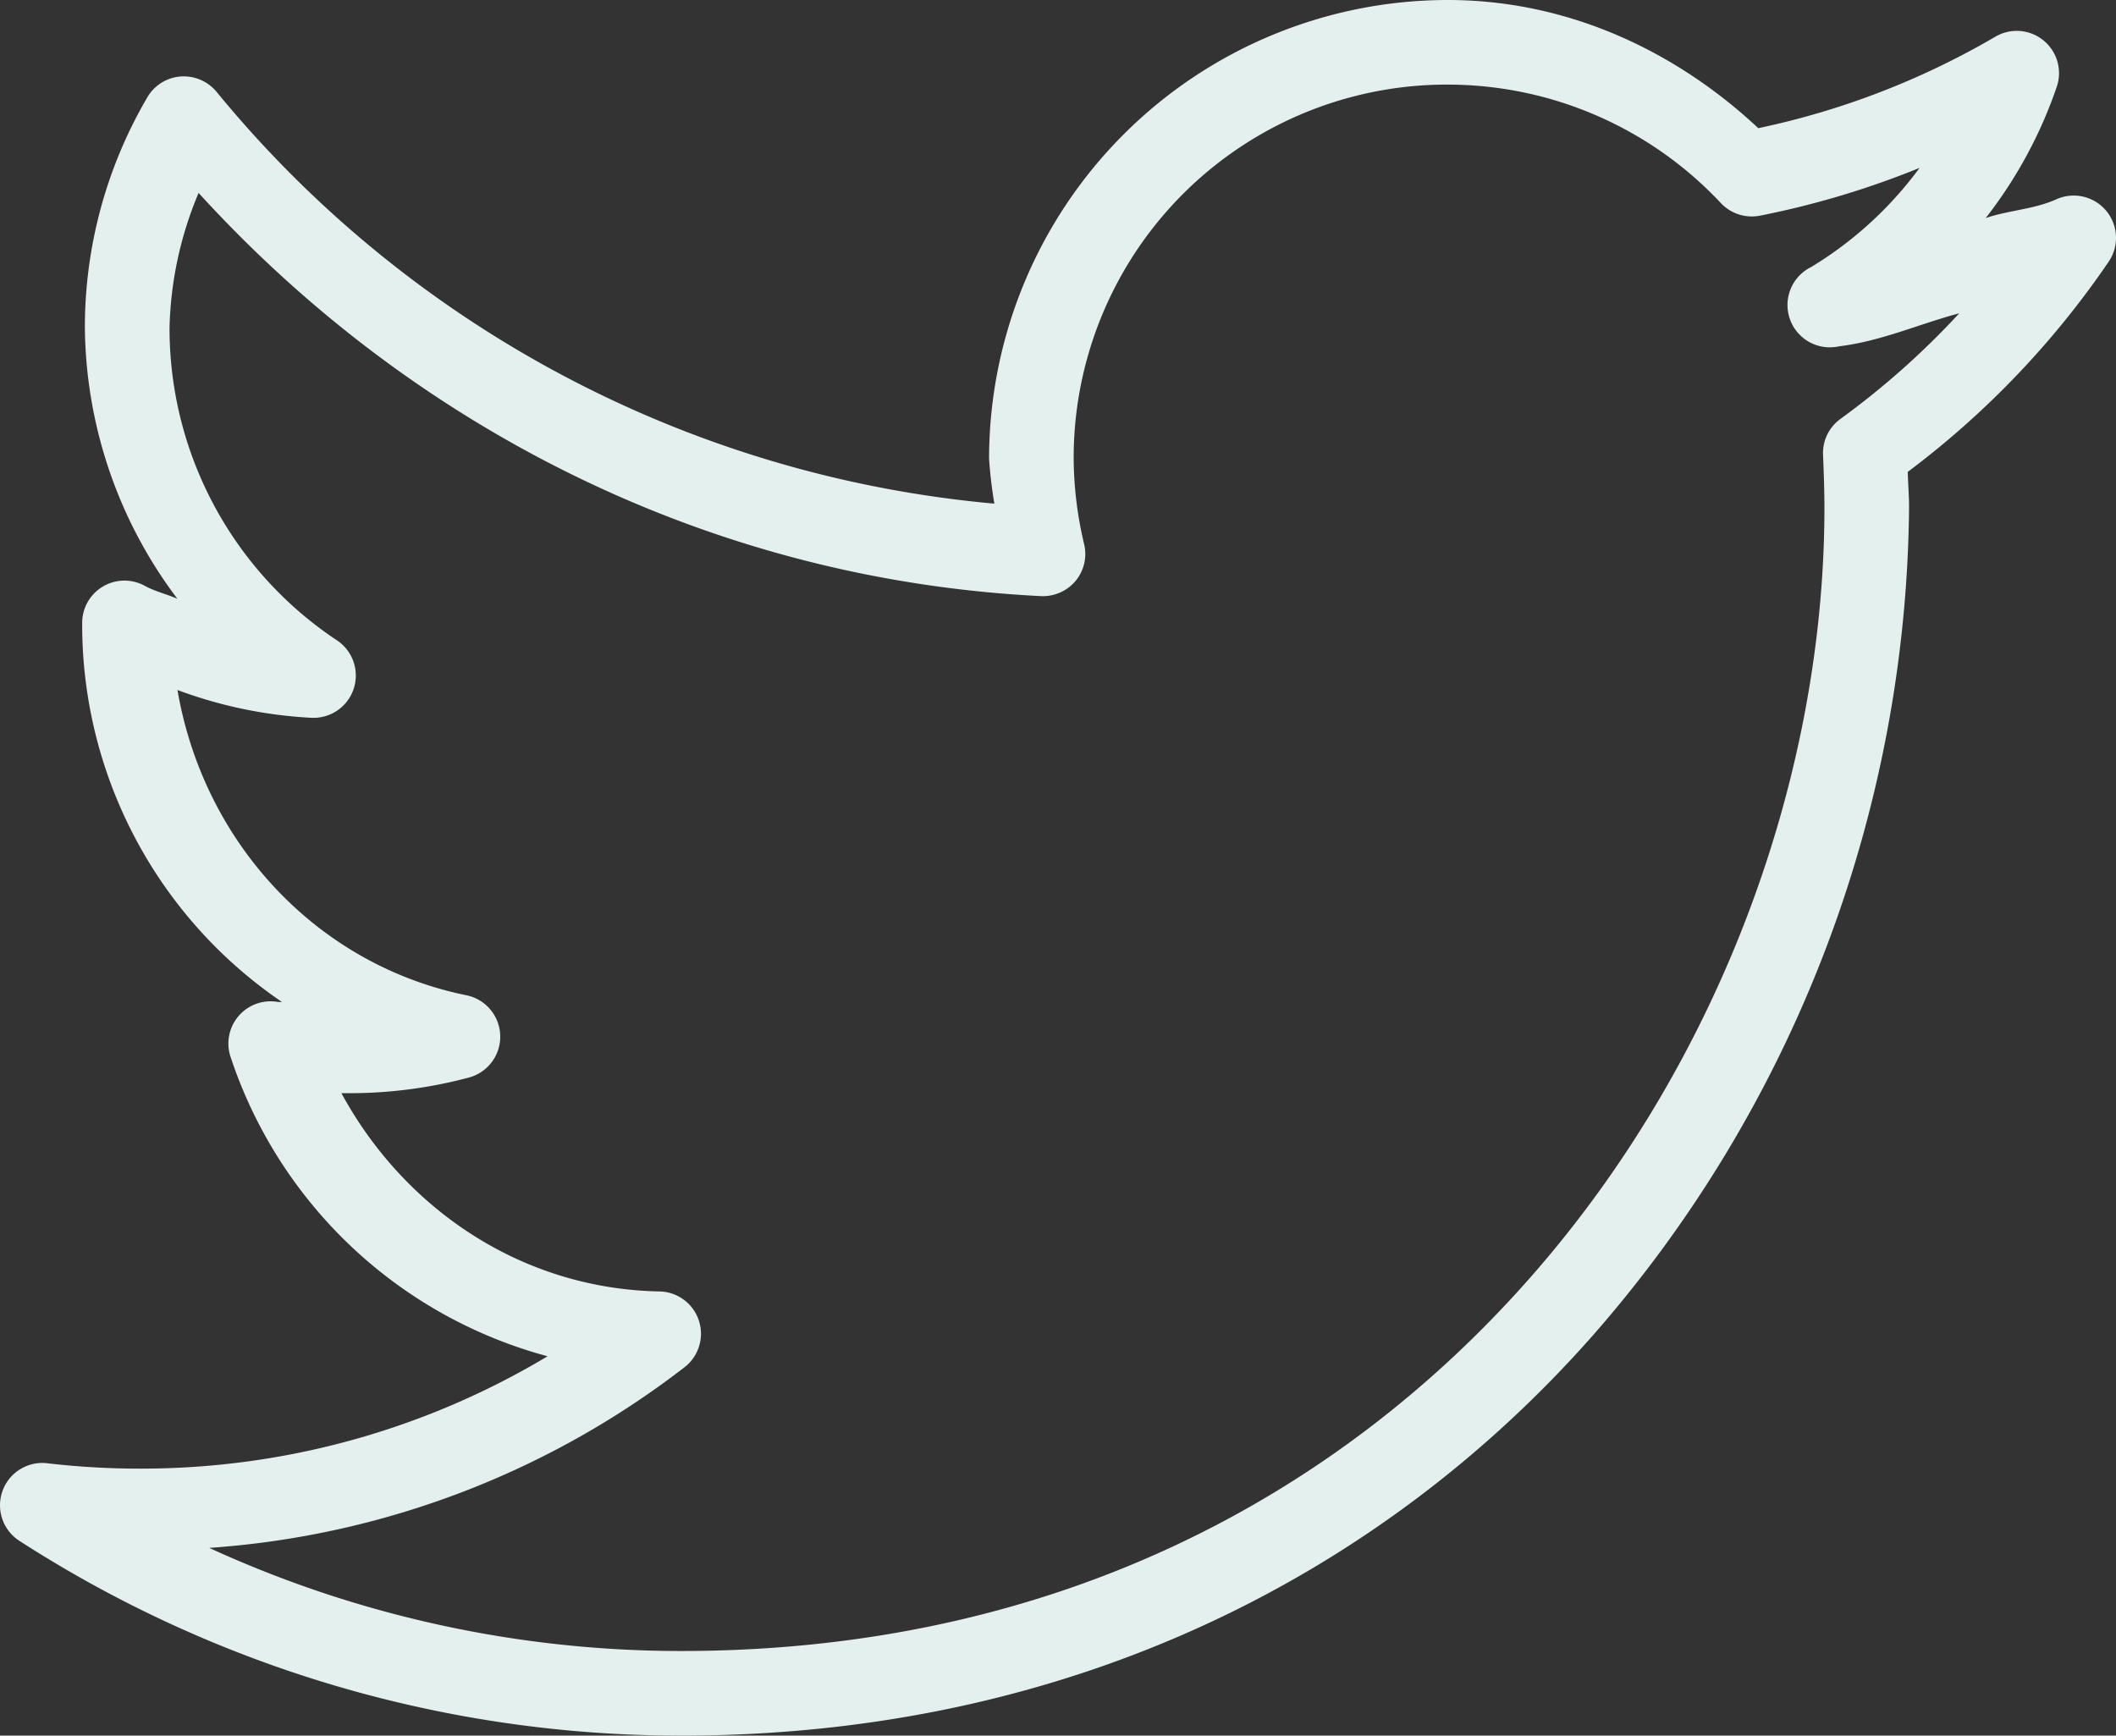 <svg xmlns="http://www.w3.org/2000/svg" width="187.183" height="153.529" viewBox="0 0 187.183 153.529">
  <rect x="0" y="0" width="187.183" height="153.529" fill="#333333" stroke="none"/>
  <path id="icons8-twitter-100" d="M128.061,5.469A40.615,40.615,0,0,0,87.486,46.044a39.869,39.869,0,0,0,.468,3.976A100.6,100.6,0,0,1,19.2,13.654a3.762,3.762,0,0,0-3.23-1.418A3.724,3.724,0,0,0,13,14.122a40.255,40.255,0,0,0-5.5,20.346,40.426,40.426,0,0,0,8.185,23.971c-.965-.424-2.017-.658-2.923-1.169a3.739,3.739,0,0,0-5.5,3.274v.468A40.368,40.368,0,0,0,24.928,94.1a2.812,2.812,0,0,1-.351,0A3.736,3.736,0,0,0,20.368,98.9a40.658,40.658,0,0,0,28.063,26.543,69.91,69.91,0,0,1-35.9,9.939,70.224,70.224,0,0,1-8.3-.468,3.744,3.744,0,0,0-2.456,6.9A107.911,107.911,0,0,0,60.241,159c34.918,0,62.309-14.587,80.682-35.43a112.6,112.6,0,0,0,27.946-73.2c0-1.067-.088-2.1-.117-3.157a78.37,78.37,0,0,0,17.773-18.592,3.743,3.743,0,0,0-4.677-5.5c-1.929.862-4.18.95-6.2,1.637a39.71,39.71,0,0,0,6.314-11.693,3.74,3.74,0,0,0-5.5-4.326,70.117,70.117,0,0,1-20.93,8.068C148.29,10.029,138.745,5.469,128.061,5.469Zm0,7.484a33.126,33.126,0,0,1,24.2,10.524,3.766,3.766,0,0,0,3.508,1.052A77.011,77.011,0,0,0,169.8,20.319a33.311,33.311,0,0,1-9.588,8.77,3.743,3.743,0,0,0,2.456,7.016c3.742-.453,7.074-1.973,10.641-2.923a71.065,71.065,0,0,1-10.524,9.354,3.729,3.729,0,0,0-1.52,3.274c.058,1.52.117,3.026.117,4.56,0,23.386-8.974,48.774-26.075,68.17S93.1,151.515,60.241,151.515A100.067,100.067,0,0,1,18.5,142.394a77.456,77.456,0,0,0,42.095-16.019,3.743,3.743,0,0,0-2.222-6.665c-12.336-.219-22.67-7.4-28.18-17.54h.585a40.814,40.814,0,0,0,10.758-1.4,3.741,3.741,0,0,0-.234-7.25C27.983,90.828,18,79.982,15.691,66.506A39.718,39.718,0,0,0,27.5,68.962a3.742,3.742,0,0,0,2.222-6.9,33.132,33.132,0,0,1-14.733-27.6,32.512,32.512,0,0,1,2.572-11.927C36.27,43.076,62.463,56.713,92.046,58.2a3.787,3.787,0,0,0,3.069-1.315,3.739,3.739,0,0,0,.789-3.245,33.4,33.4,0,0,1-.935-7.6A33.024,33.024,0,0,1,128.061,12.952Z" transform="translate(0.008 -5.469)" fill="#e4f0ee"/>
</svg>
